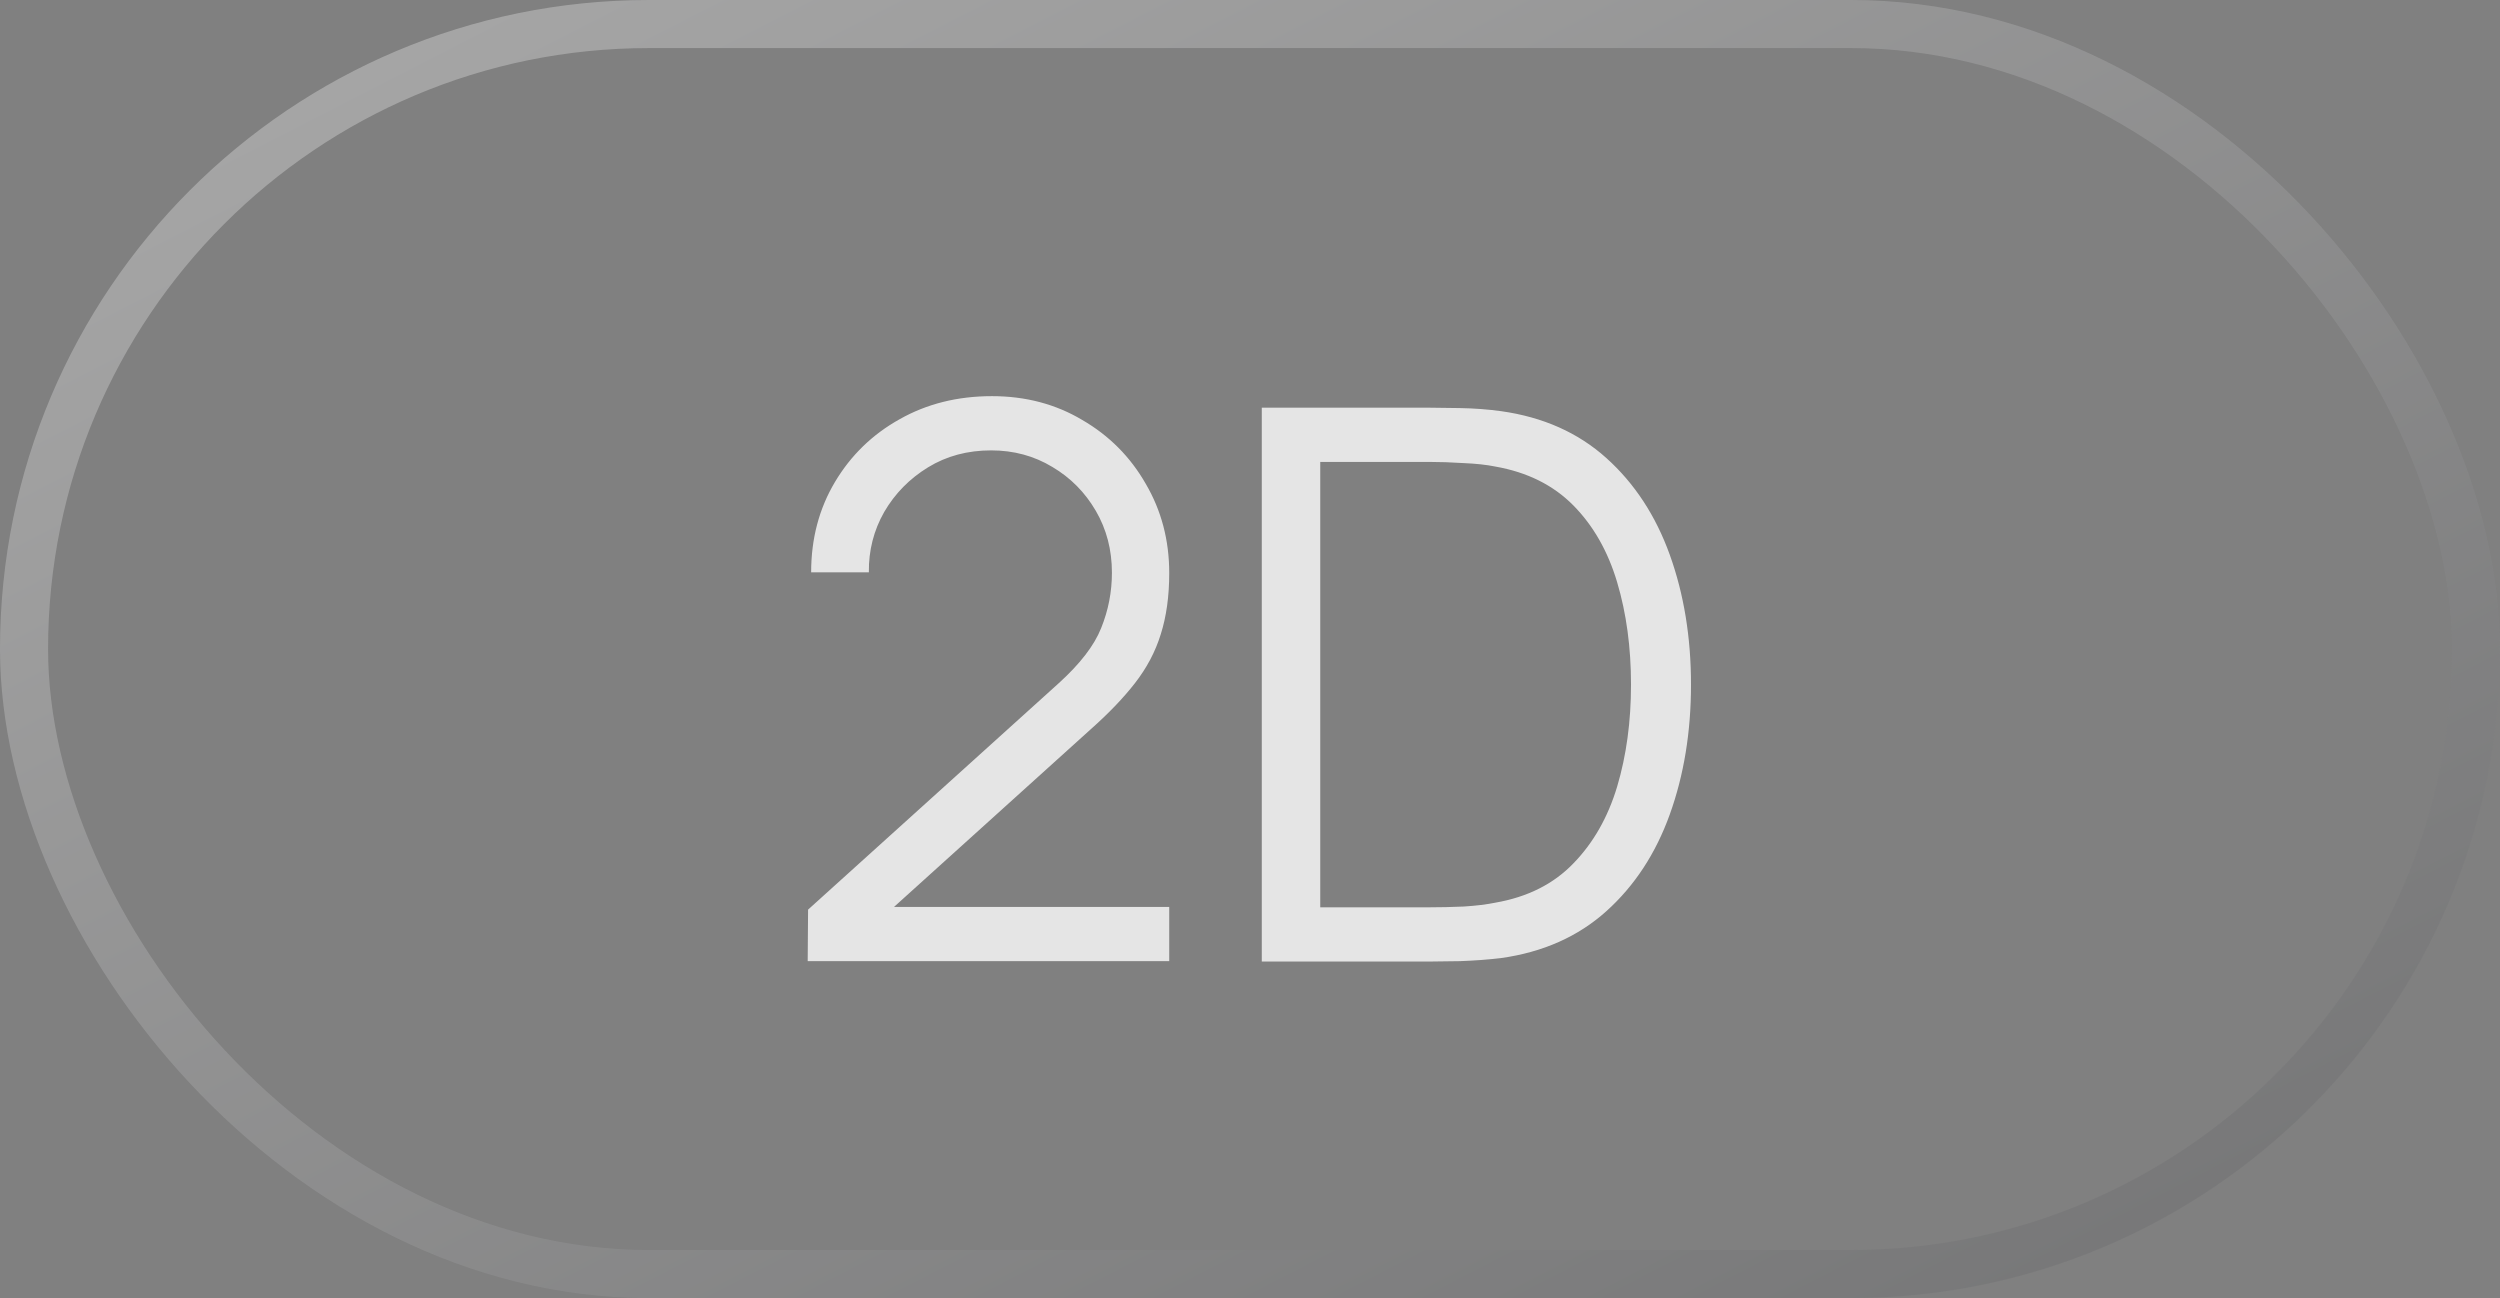 <?xml version="1.0" encoding="UTF-8"?> <svg xmlns="http://www.w3.org/2000/svg" width="52" height="27" viewBox="0 0 52 27" fill="none"><rect x="0" y="0" width="52" height="27" fill="#808080" stroke="none"/><rect x="0.5" y="0.5" width="51" height="26" rx="13" stroke="url(#paint0_linear_744_5263)" stroke-opacity="0.3"></rect><path d="M16.8 19.992L16.808 18.92L22.016 14.216C22.464 13.811 22.76 13.427 22.904 13.064C23.053 12.696 23.128 12.312 23.128 11.912C23.128 11.437 23.016 11.008 22.792 10.624C22.568 10.24 22.267 9.936 21.888 9.712C21.509 9.483 21.085 9.368 20.616 9.368C20.125 9.368 19.688 9.485 19.304 9.72C18.92 9.955 18.616 10.264 18.392 10.648C18.173 11.032 18.067 11.451 18.072 11.904H16.872C16.872 11.205 17.037 10.579 17.368 10.024C17.699 9.469 18.147 9.035 18.712 8.72C19.277 8.4 19.917 8.24 20.632 8.24C21.331 8.24 21.957 8.405 22.512 8.736C23.072 9.061 23.512 9.504 23.832 10.064C24.157 10.619 24.32 11.237 24.32 11.92C24.32 12.4 24.261 12.824 24.144 13.192C24.032 13.555 23.853 13.893 23.608 14.208C23.368 14.517 23.061 14.837 22.688 15.168L18.064 19.344L17.88 18.864H24.32V19.992H16.8ZM26.245 20V8.48H29.741C29.864 8.48 30.072 8.483 30.365 8.488C30.664 8.493 30.949 8.515 31.221 8.552C32.096 8.675 32.826 9 33.413 9.528C34 10.056 34.44 10.728 34.733 11.544C35.026 12.36 35.173 13.259 35.173 14.24C35.173 15.221 35.026 16.12 34.733 16.936C34.44 17.752 34 18.424 33.413 18.952C32.826 19.48 32.096 19.805 31.221 19.928C30.954 19.96 30.669 19.981 30.365 19.992C30.061 19.997 29.853 20 29.741 20H26.245ZM27.461 18.872H29.741C29.96 18.872 30.194 18.867 30.445 18.856C30.701 18.84 30.92 18.813 31.101 18.776C31.773 18.659 32.314 18.387 32.725 17.96C33.141 17.533 33.445 17 33.637 16.36C33.829 15.715 33.925 15.008 33.925 14.24C33.925 13.467 33.829 12.757 33.637 12.112C33.445 11.467 33.141 10.933 32.725 10.512C32.309 10.091 31.768 9.821 31.101 9.704C30.92 9.667 30.698 9.643 30.437 9.632C30.181 9.616 29.949 9.608 29.741 9.608H27.461V18.872Z" fill="#E5E5E5"></path><defs><linearGradient id="paint0_linear_744_5263" x1="5.2" y1="2.194" x2="34.164" y2="58.634" gradientUnits="userSpaceOnUse"><stop stop-color="white"></stop><stop offset="0.99" stop-color="#08090E"></stop></linearGradient></defs></svg> 